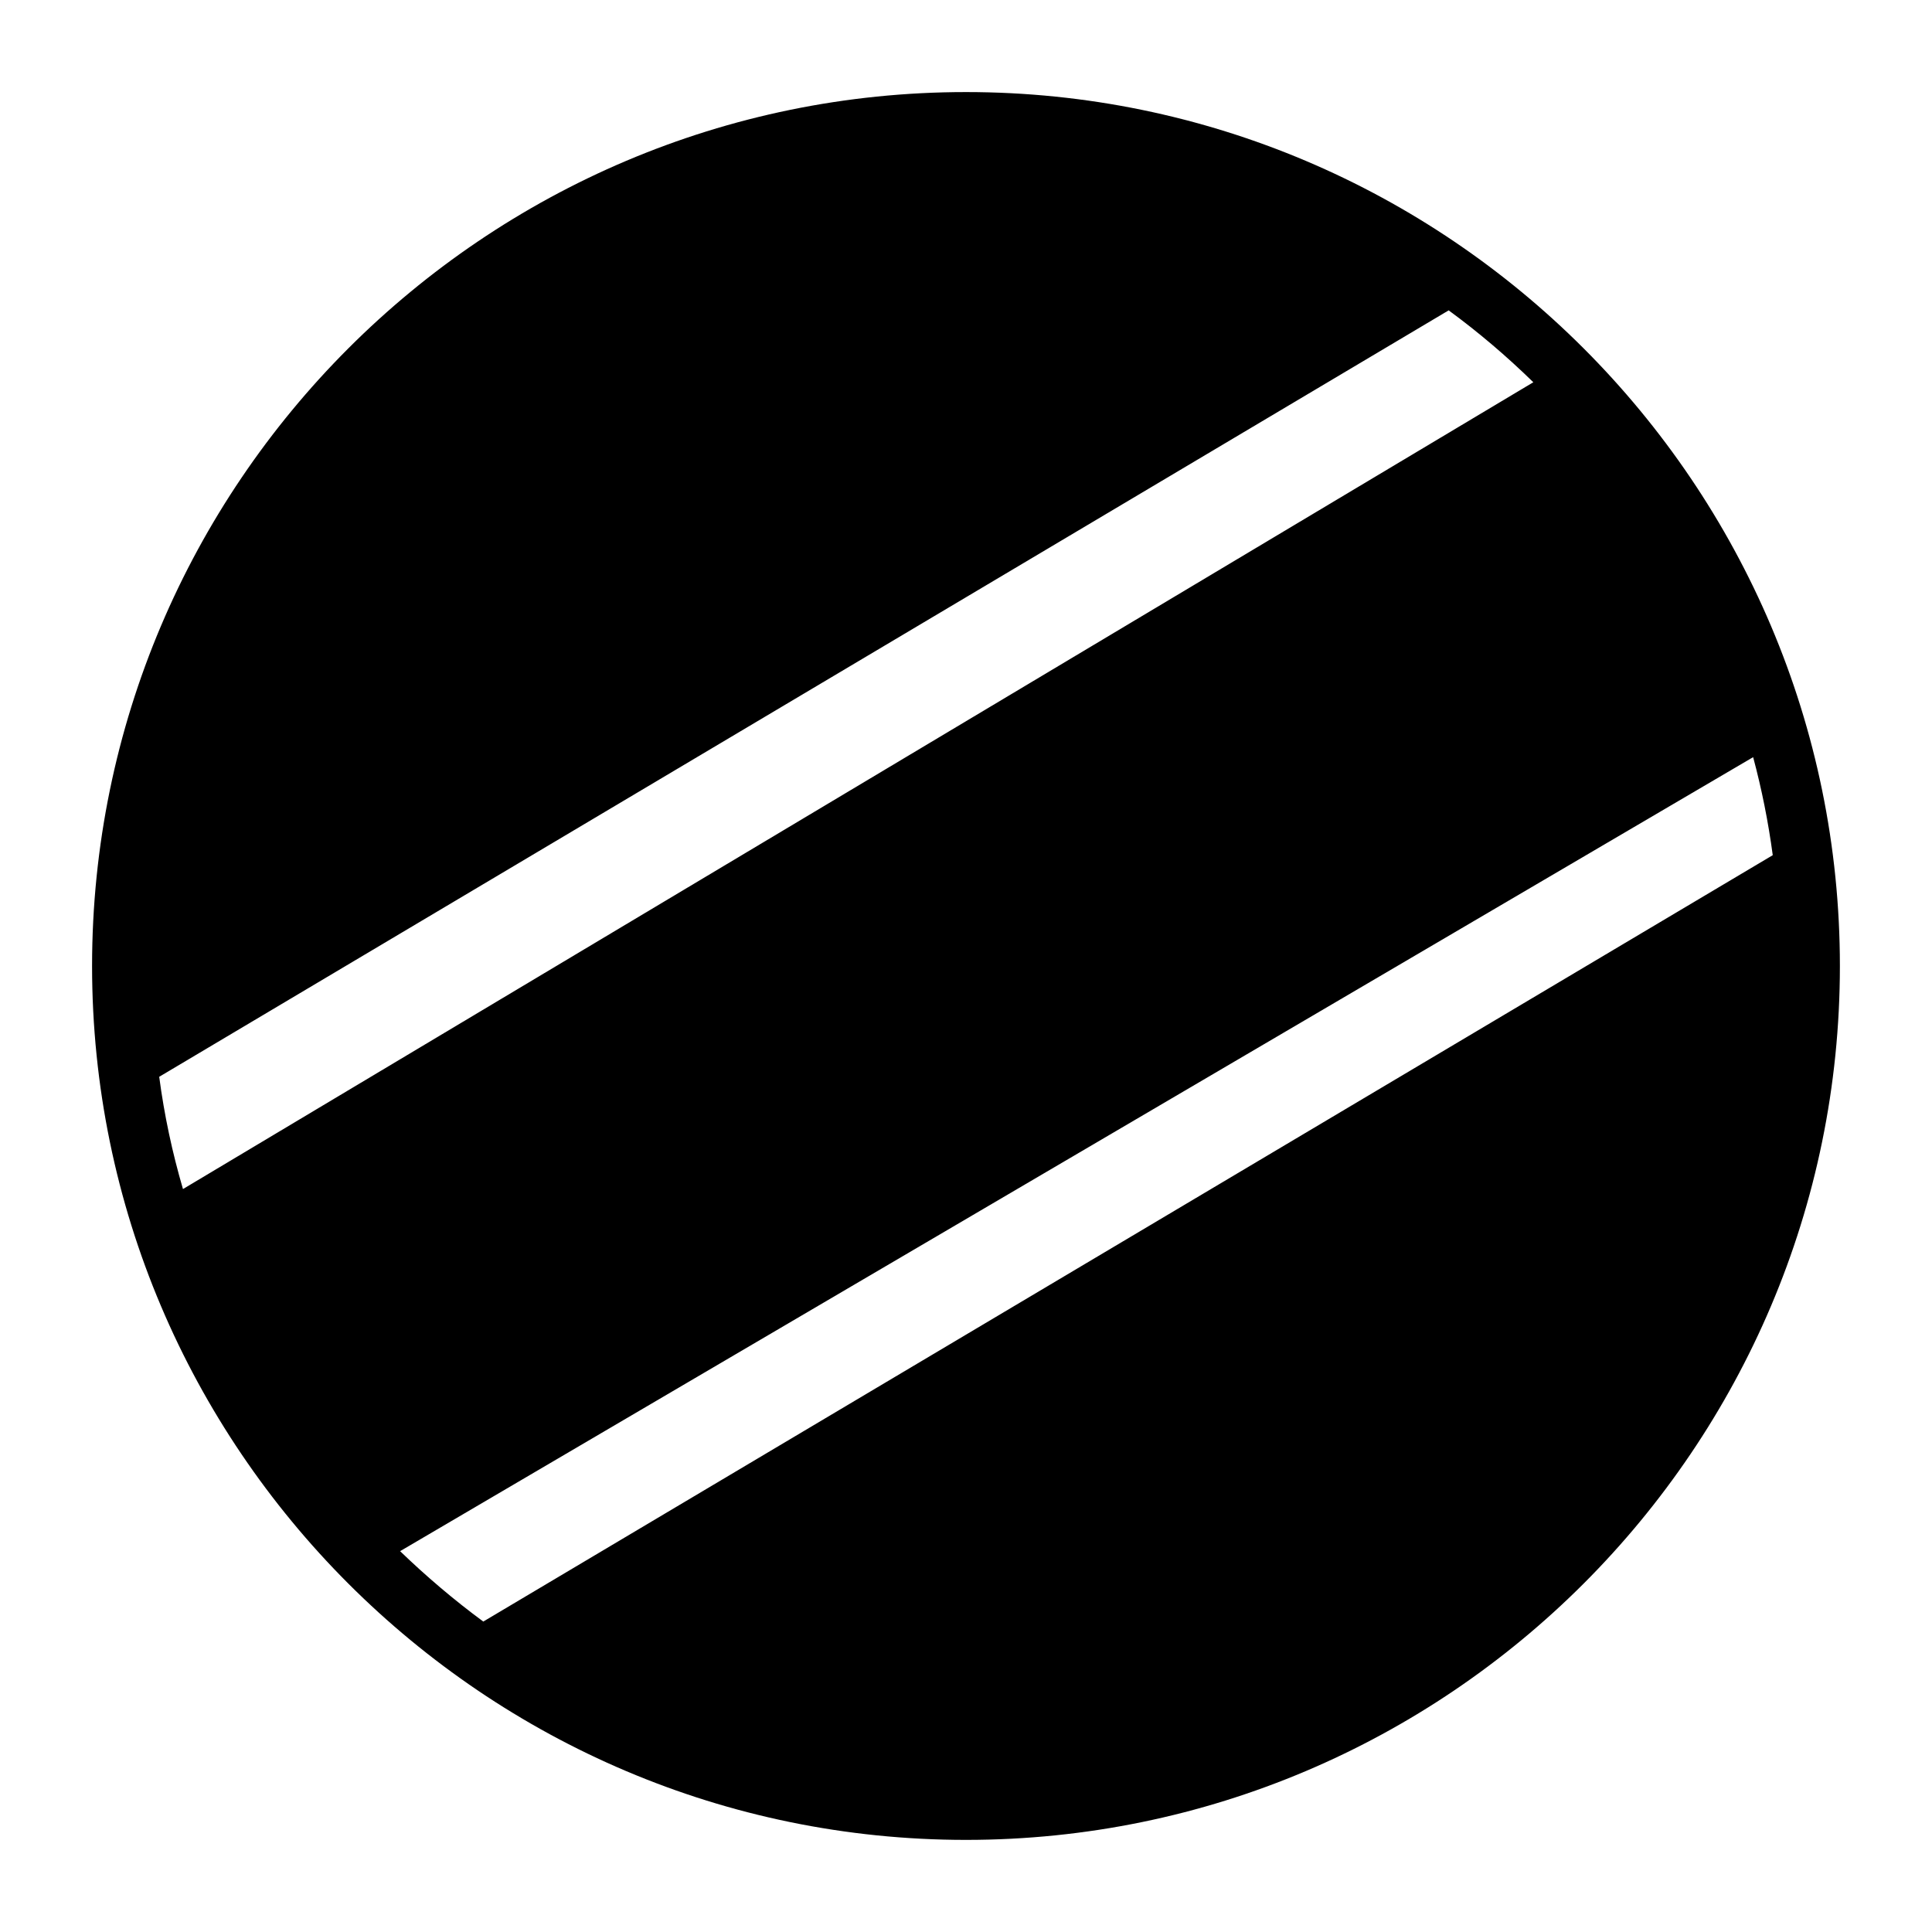 <?xml version="1.0" encoding="UTF-8"?>
<!-- Uploaded to: SVG Repo, www.svgrepo.com, Generator: SVG Repo Mixer Tools -->
<svg fill="#000000" width="800px" height="800px" version="1.1" viewBox="144 144 512 512" xmlns="http://www.w3.org/2000/svg">
 <path d="m400 168.4c-127.69 0-231.6 103.91-231.6 231.6 0 127.68 103.91 231.59 231.6 231.59 127.68 0 231.59-103.91 231.59-231.59 0-127.69-103.91-231.6-231.59-231.6zm-207.51 290.71c-2.832-9.676-4.961-19.602-6.297-29.75l341.72-203.11c7.949 5.824 15.43 12.211 22.434 19.051zm79.586 114.62c-7.793-5.746-15.113-11.973-22.043-18.656l358.57-210.42c2.281 8.5 4.016 17.168 5.195 25.977z"/>
</svg>
